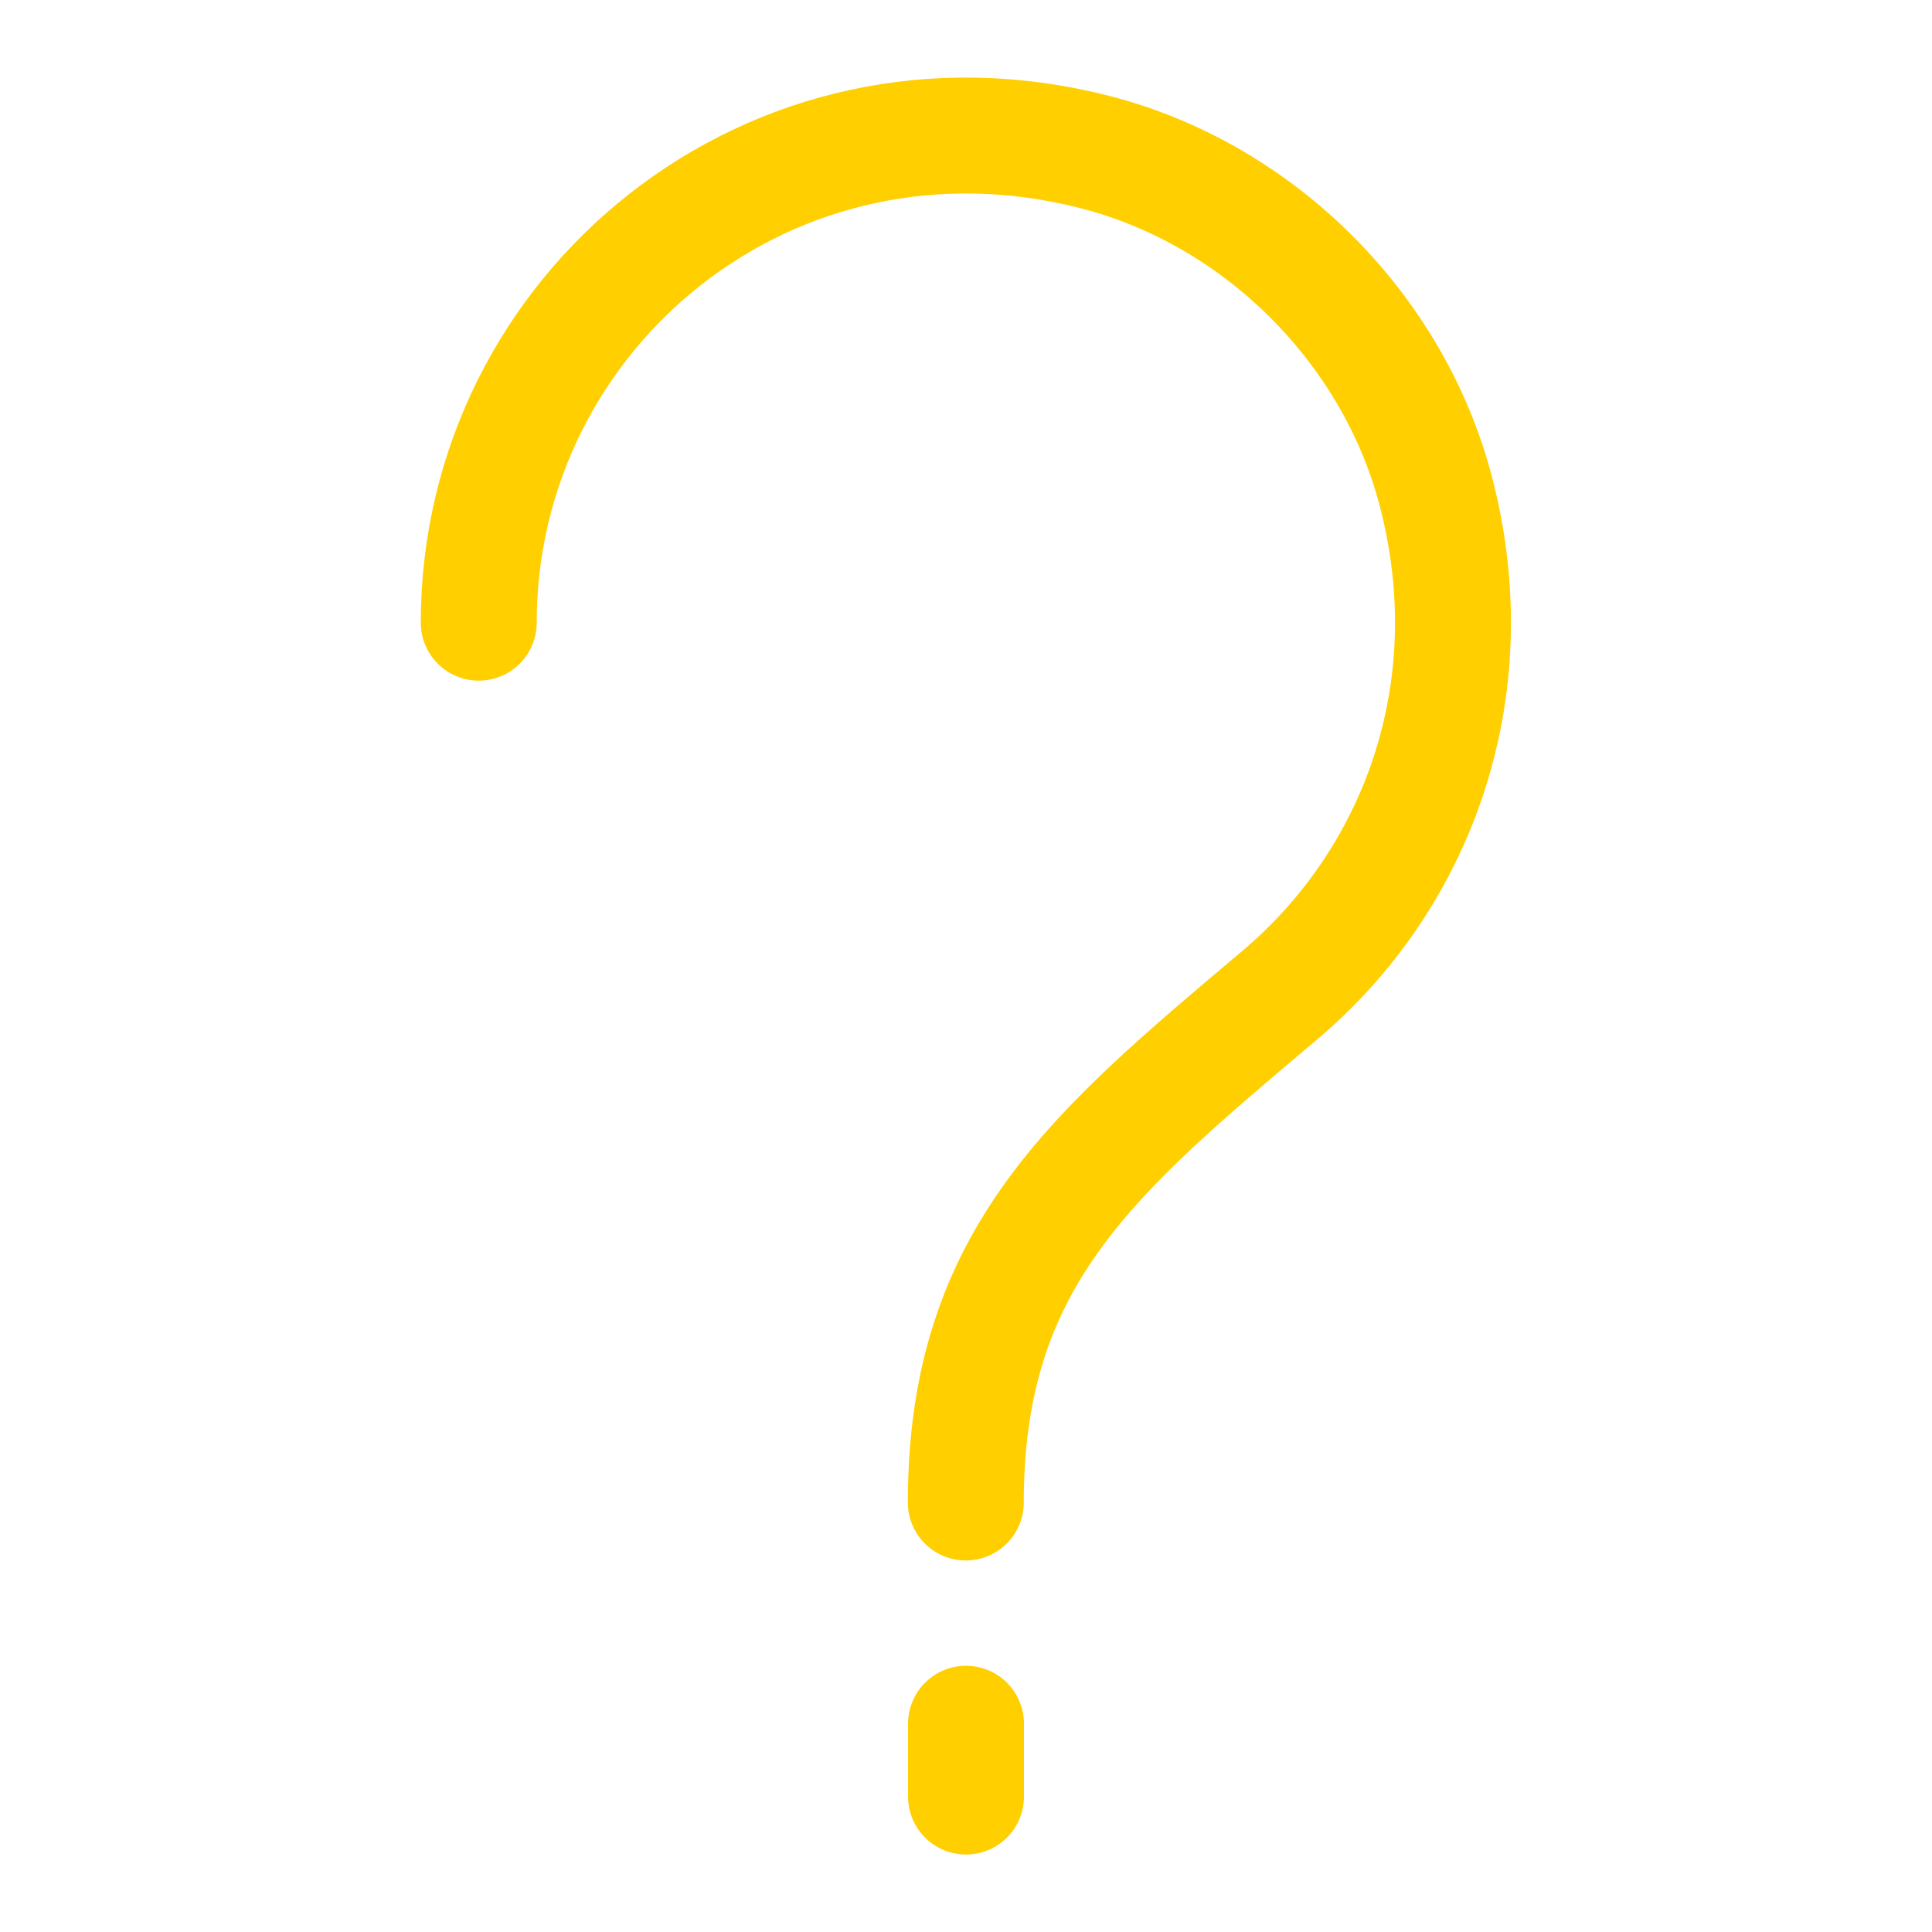 <?xml version="1.0" encoding="UTF-8"?>
<svg id="Layer_1" data-name="Layer 1" xmlns="http://www.w3.org/2000/svg" viewBox="0 0 100 100">
  <defs>
    <style>
      .cls-1 {
        fill: none;
        stroke: #ffcf00;
        stroke-linecap: round;
        stroke-linejoin: round;
        stroke-width: 6px;
      }
    </style>
  </defs>
  <path class="cls-1" d="M24.78,32.23c0-16.11,15.11-28.69,31.93-24.35,8.49,2.19,15.44,9.14,17.63,17.63,2.67,10.35-1.06,20.06-8.09,25.99-9.69,8.18-16.26,13.59-16.26,26.27"/>
  <line class="cls-1" x1="50" y1="89.22" x2="50" y2="92.99"/>
</svg>